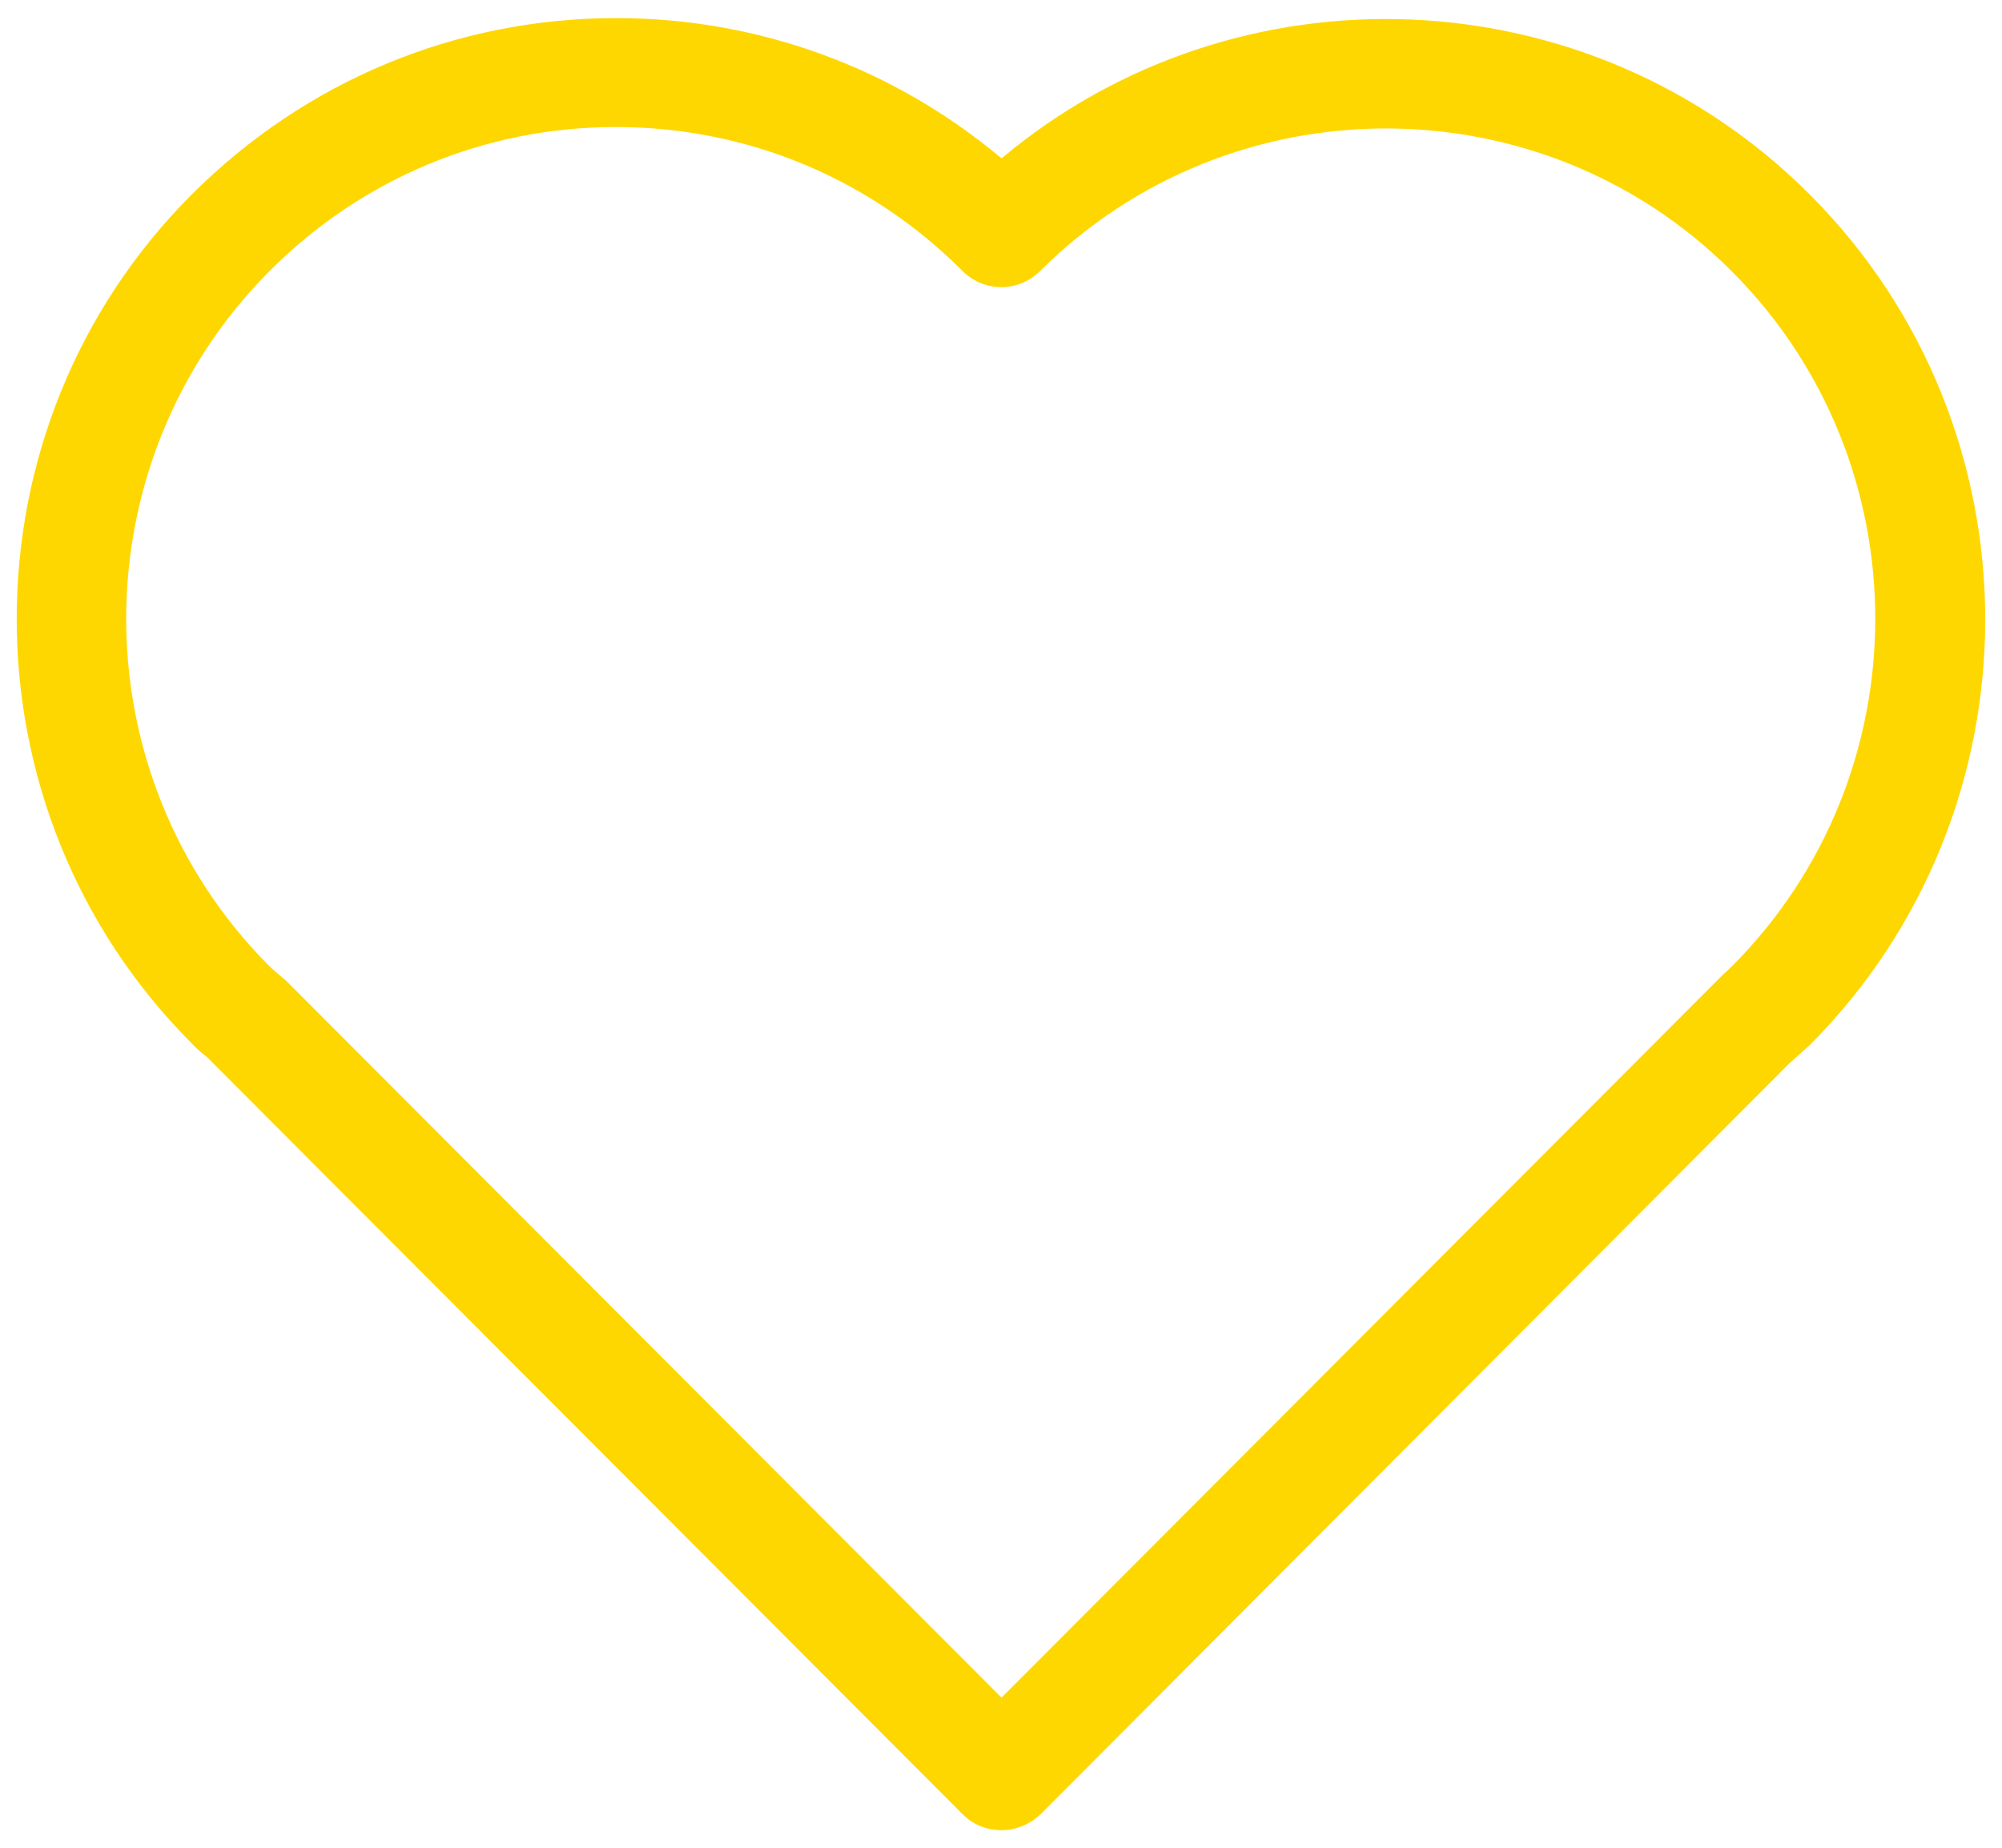 <svg width="26" height="24" viewBox="0 0 26 24" fill="none" xmlns="http://www.w3.org/2000/svg">
<path d="M2.694 13.736L12.502 23.565C12.636 23.7 12.816 23.772 13.008 23.772C13.2 23.772 13.378 23.693 13.514 23.565L23.236 13.814L23.307 13.75C23.371 13.693 23.442 13.628 23.506 13.572C26.541 10.521 26.541 5.571 23.505 2.528C20.64 -0.343 16.064 -0.508 13.007 2.057C11.602 0.878 9.849 0.235 8.003 0.235C5.923 0.235 3.969 1.05 2.494 2.522C-0.541 5.556 -0.541 10.514 2.487 13.549C2.551 13.621 2.623 13.678 2.694 13.736ZM3.5 3.521C4.704 2.314 6.301 1.65 7.997 1.65C9.701 1.65 11.296 2.314 12.502 3.521C12.78 3.799 13.229 3.799 13.507 3.521C15.987 1.05 20.021 1.05 22.494 3.527C24.974 6.013 24.974 10.063 22.494 12.549C22.451 12.592 22.408 12.628 22.372 12.663L13.007 22.05L3.721 12.743L3.62 12.657C3.578 12.621 3.535 12.586 3.492 12.543C1.02 10.056 1.02 6.014 3.5 3.521Z" fill="#FFD700"/>
</svg>
